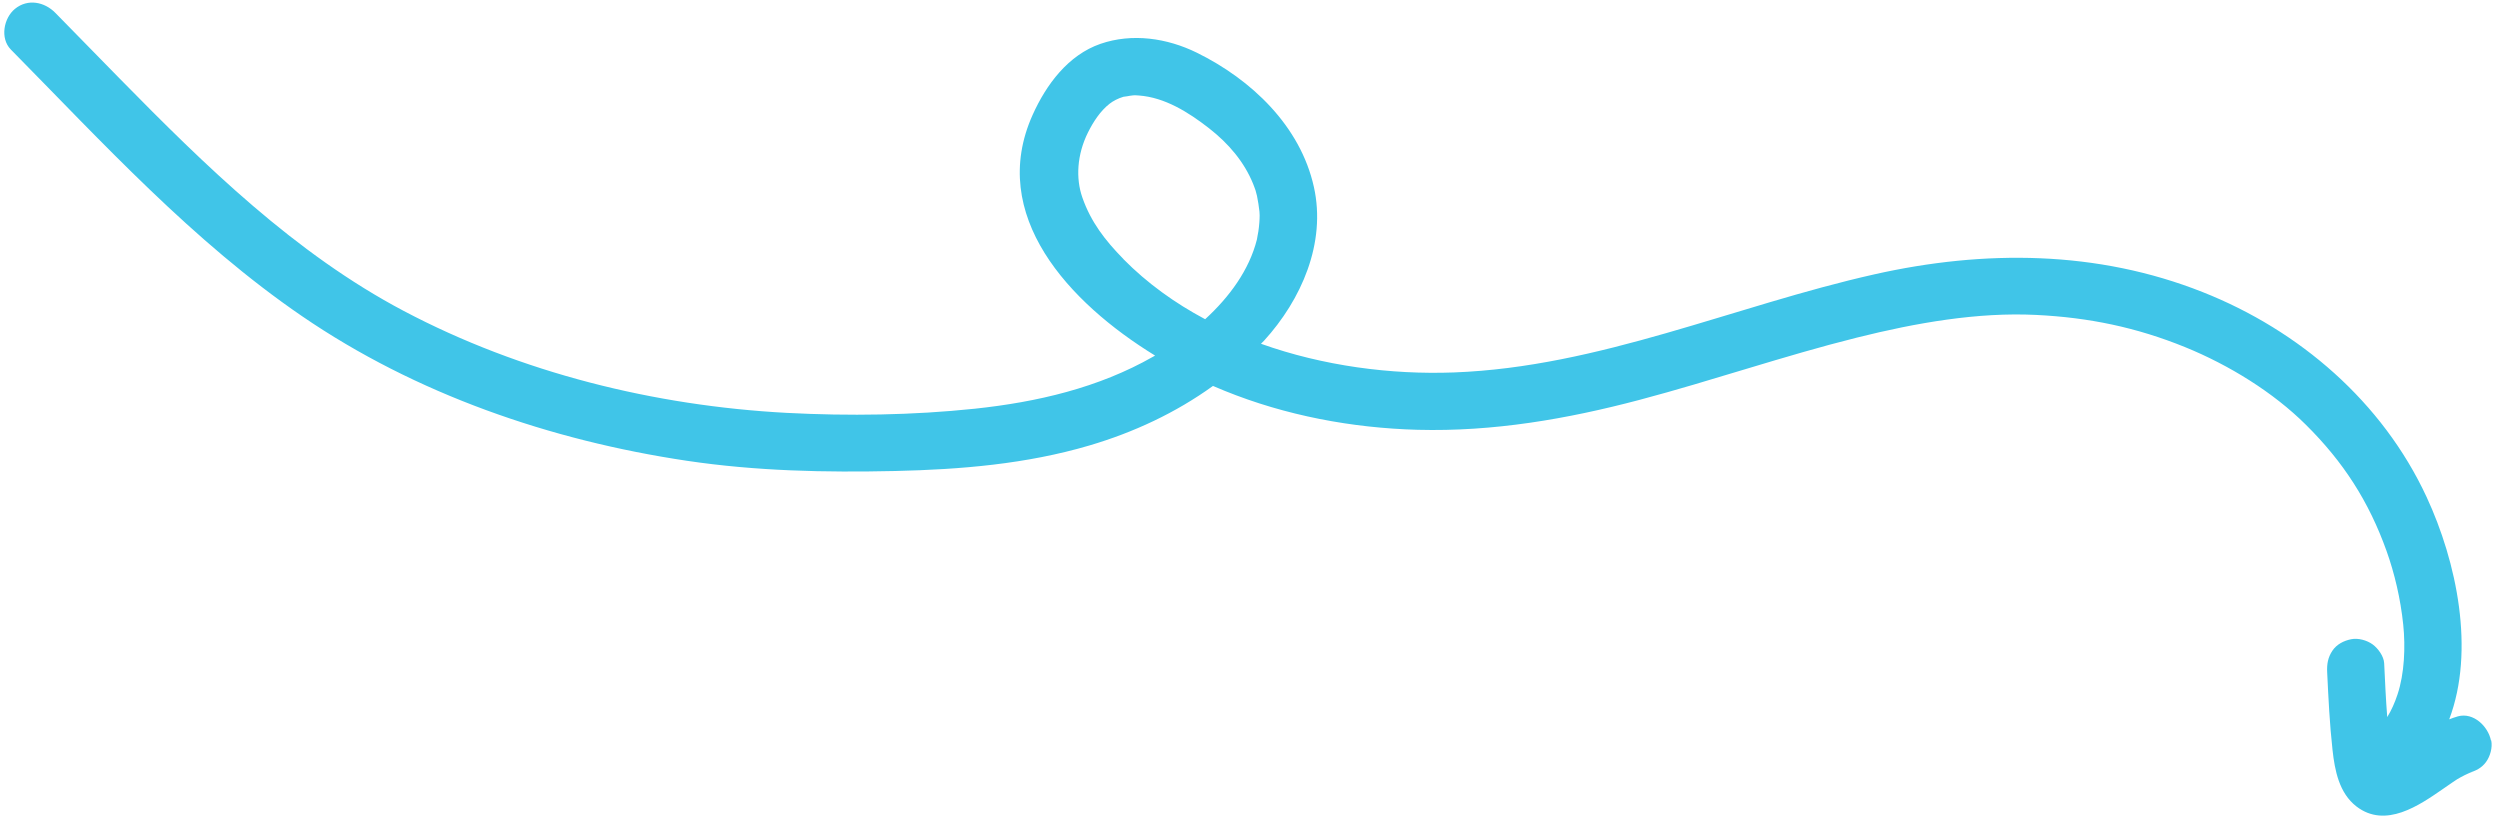 <?xml version="1.0" encoding="UTF-8"?> <svg xmlns="http://www.w3.org/2000/svg" width="260" height="85" viewBox="0 0 260 85" fill="none"><path d="M259.057 76.998C258.759 75.547 257.252 74.062 255.63 74.498C255.308 74.579 255.014 74.706 254.717 74.813C257.424 67.659 255.504 58.434 252.362 51.679C247.767 41.791 239.145 34.364 229.089 30.382C218.113 26.026 206.352 25.964 194.951 28.528C180.362 31.803 166.328 38.17 151.213 38.734C144.663 38.98 137.606 38.06 131.141 35.752C131.246 35.645 131.36 35.536 131.465 35.428C135.342 31.167 137.942 25.274 136.645 19.445C135.237 13.096 130.139 8.266 124.47 5.48C121.377 3.959 117.751 3.424 114.456 4.557C111.086 5.722 108.805 8.802 107.394 11.948C102.702 22.389 111.171 31.489 120.128 36.98C120.064 37.02 119.999 37.061 119.933 37.091C114.237 40.341 107.849 41.817 101.367 42.507C94.904 43.185 88.289 43.279 81.799 42.938C68.08 42.201 54.183 38.779 42.002 32.345C30.671 26.365 21.347 17.237 12.449 8.174C10.221 5.901 8.001 3.617 5.763 1.346C4.641 0.195 2.894 -0.169 1.556 0.921C0.389 1.873 -0.019 3.981 1.125 5.149C10.714 14.873 20.059 25.111 31.396 32.871C43.255 40.995 57.267 45.806 71.434 47.921C78.617 48.993 85.838 49.148 93.09 48.985C99.907 48.829 106.742 48.265 113.302 46.328C117.907 44.969 122.284 42.928 126.149 40.137C126.561 40.315 126.962 40.485 127.362 40.645C133.706 43.215 140.6 44.515 147.44 44.699C155.287 44.908 162.965 43.585 170.526 41.582C178.097 39.577 185.519 37.008 193.127 35.109C199.313 33.564 205.698 32.453 211.746 32.752C217.274 33.02 222.193 34.052 227.219 36.089C231.823 37.96 236.407 40.795 239.798 44.161C243.714 48.032 246.364 52.162 248.201 57.3C249.03 59.62 249.654 62.255 249.935 64.954C250.177 67.274 250.066 70.055 249.342 72.223C249.061 73.077 248.709 73.871 248.273 74.577C248.124 72.717 248.044 70.847 247.954 68.979C247.921 68.255 247.316 67.429 246.757 67.02C246.162 66.587 245.262 66.333 244.526 66.479C243.76 66.629 243.01 67.01 242.568 67.676C242.1 68.377 241.986 69.073 242.026 69.906C242.155 72.609 242.283 75.302 242.582 77.988C242.814 80.117 243.264 82.476 245.072 83.873C248.097 86.194 251.585 83.775 254.141 81.999C254.451 81.778 254.771 81.556 255.092 81.344C255.247 81.238 255.393 81.135 255.55 81.039C256.079 80.734 256.61 80.438 257.208 80.253C257.054 80.298 256.899 80.342 256.744 80.387C257.469 80.172 258.082 79.884 258.549 79.244C258.982 78.65 259.236 77.75 259.09 77.013L259.057 76.998ZM116.836 26.938C114.922 24.991 113.448 23.076 112.565 20.541C111.87 18.555 112 16.085 113.147 13.78C113.694 12.682 114.427 11.545 115.401 10.786C115.762 10.506 116.266 10.235 116.837 10.065C116.889 10.077 117.568 9.951 117.509 9.96C118.044 9.886 118.067 9.903 118.456 9.933C121.129 10.132 123.573 11.652 125.728 13.329C127.804 14.948 129.398 16.854 130.316 19.099C130.412 19.327 130.49 19.568 130.579 19.807C130.592 19.896 130.724 20.351 130.727 20.371C130.842 20.91 130.917 21.455 130.983 22.001C130.993 22.07 130.996 22.282 131.003 22.393C131.003 22.646 130.992 22.901 130.971 23.157C130.948 23.464 130.914 23.763 130.87 24.063C130.854 24.157 130.71 24.918 130.719 24.907C129.92 28.079 127.868 30.88 125.336 33.199C122.19 31.525 119.305 29.456 116.826 26.94L116.836 26.938Z" fill="#40C5E8"></path></svg> 